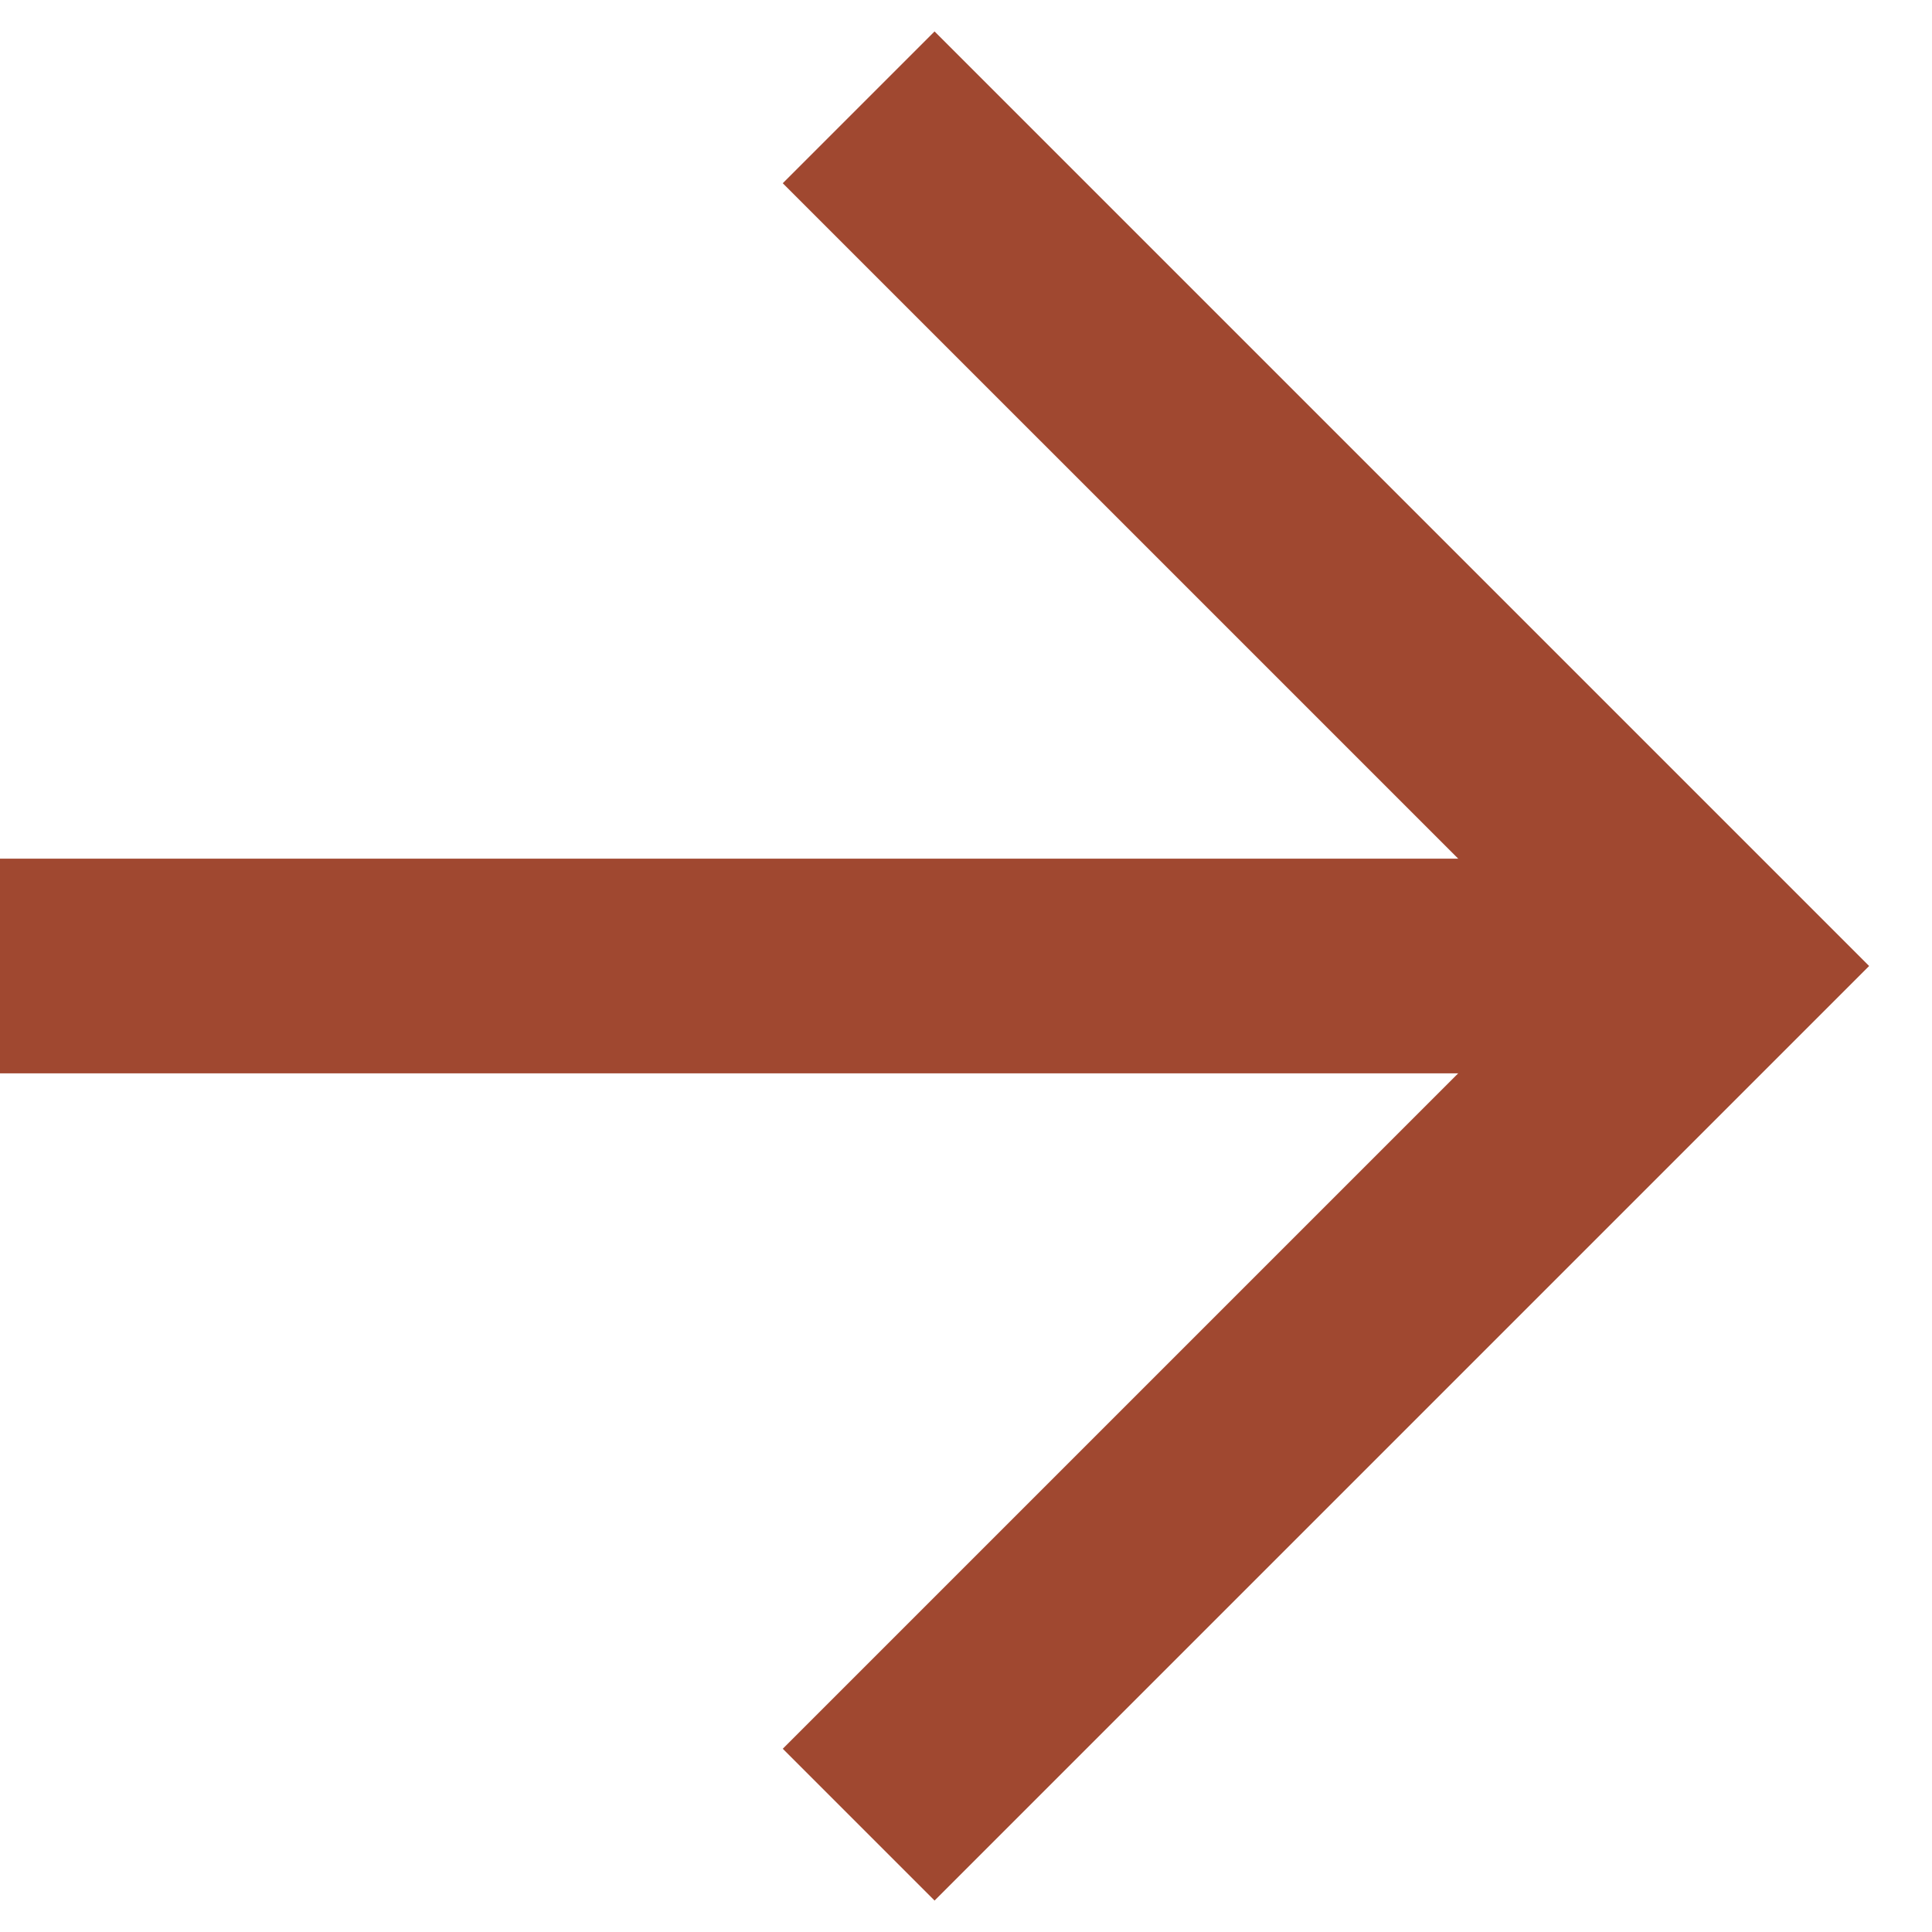 <svg width="18" height="18" viewBox="0 0 18 18" fill="none" xmlns="http://www.w3.org/2000/svg">
<path d="M8 1L16 9L8 17" stroke="#A04830" stroke-width="2"/>
<path d="M0 9H16" stroke="#A04830" stroke-width="2"/>
</svg>
